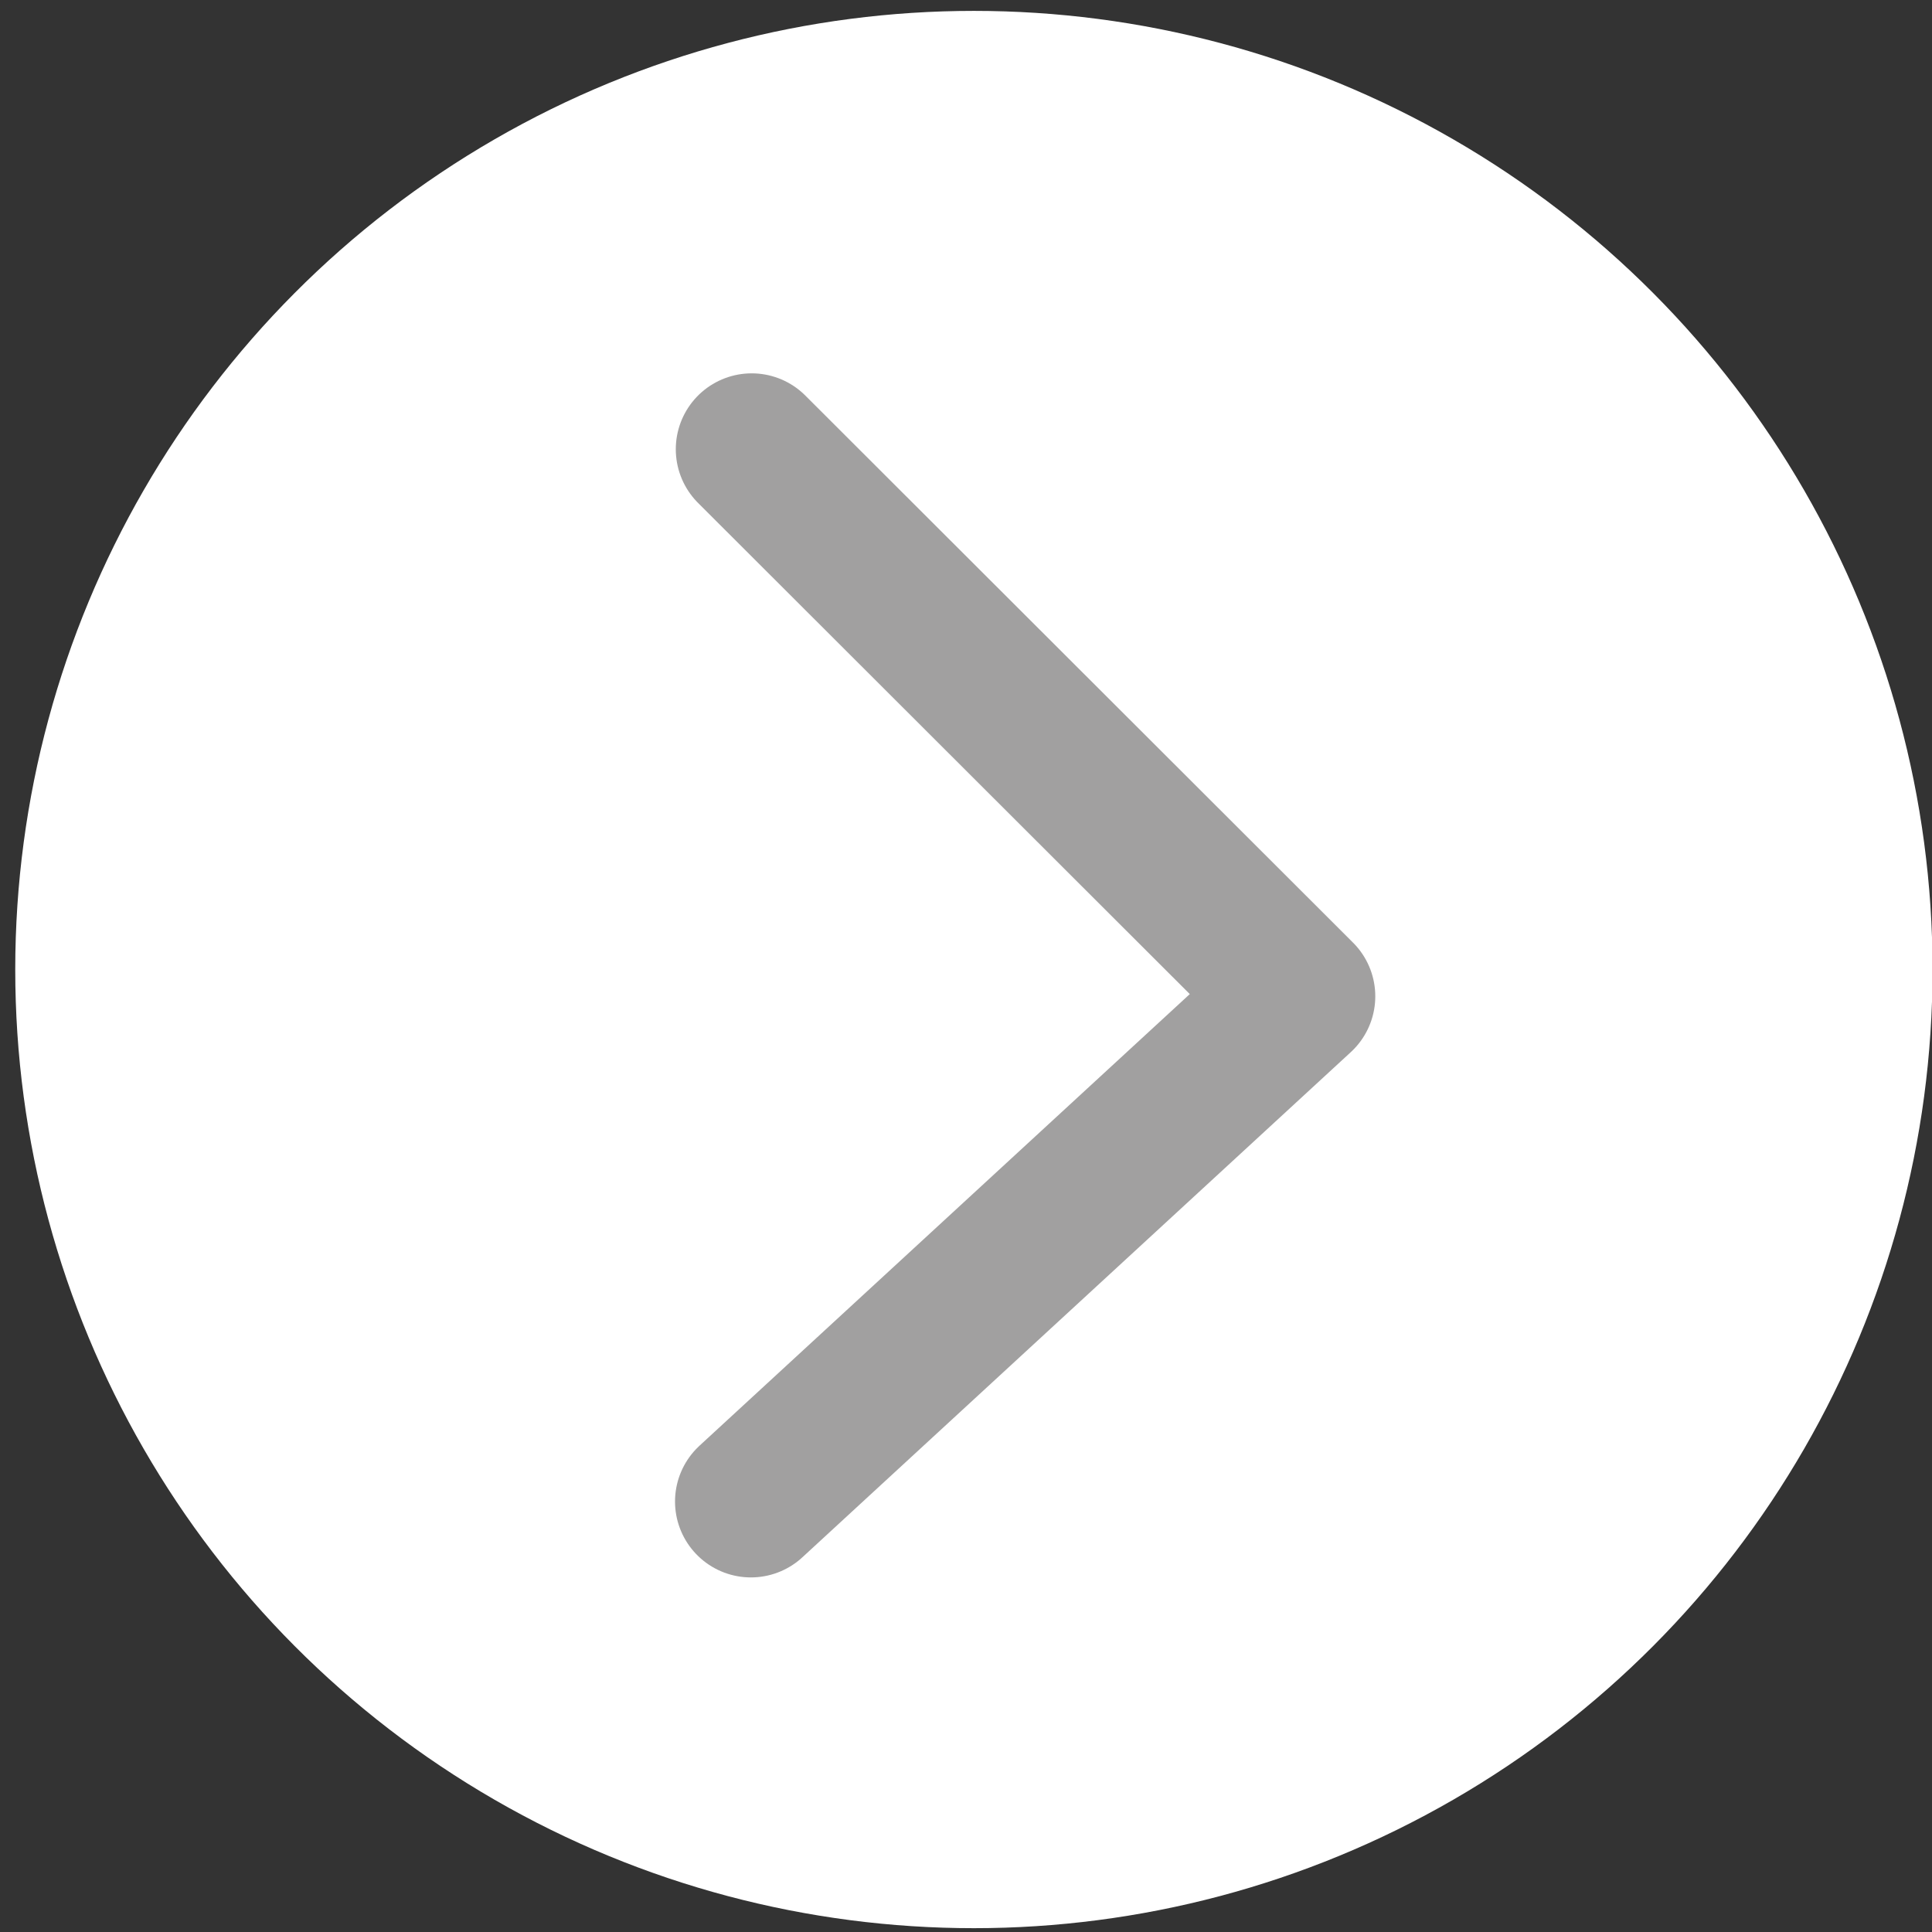 <?xml version="1.0" encoding="UTF-8" standalone="no"?>
<!-- Created with Inkscape (http://www.inkscape.org/) -->

<svg
   xmlns:dc="http://purl.org/dc/elements/1.1/"
   xmlns:cc="http://creativecommons.org/ns#"
   xmlns:rdf="http://www.w3.org/1999/02/22-rdf-syntax-ns#"
   xmlns:svg="http://www.w3.org/2000/svg"
   xmlns="http://www.w3.org/2000/svg"
   xmlns:sodipodi="http://sodipodi.sourceforge.net/DTD/sodipodi-0.dtd"
   xmlns:inkscape="http://www.inkscape.org/namespaces/inkscape"
   width="128"
   height="128"
   viewBox="0 0 128 128"
   id="svg4481"
   version="1.1"
   inkscape:version="0.91 r13725"
   sodipodi:docname="toolbar_arrow_128_2.svg">
  <rect x="0" y="0" width="128" height="128" fill="#333333" stroke="none"/>
  <defs
     id="defs4483" />
  <sodipodi:namedview
     id="base"
     pagecolor="#ffffff"
     bordercolor="#666666"
     borderopacity="1.0"
     inkscape:pageopacity="0.0"
     inkscape:pageshadow="2"
     inkscape:zoom="3.959798"
     inkscape:cx="18.919319"
     inkscape:cy="52.746508"
     inkscape:document-units="px"
     inkscape:current-layer="layer1"
     showgrid="false"
     units="px"
     inkscape:window-width="1920"
     inkscape:window-height="1058"
     inkscape:window-x="1920"
     inkscape:window-y="0"
     inkscape:window-maximized="1" />
  <g
     inkscape:label="Calque 1"
     inkscape:groupmode="layer"
     id="layer1"
     transform="translate(0,-924.362)">
    <circle
       style="fill:#ffffff;fill-opacity:1;stroke:none;stroke-width:3.5;stroke-miterlimit:4;stroke-dasharray:none;stroke-dashoffset:0;stroke-opacity:1"
       id="path4135"
       cx="-64.523"
       cy="988.596"
       r="63.513"
       transform="scale(-1,1)" />
    <path
       style="display:inline;fill:none;fill-rule:evenodd;stroke:#a1a0a0;stroke-width:10.056;stroke-linecap:round;stroke-linejoin:round;stroke-miterlimit:4;stroke-dasharray:none;stroke-opacity:1"
       d="M 49.75,1023.842 86.088,990.37 49.801,954.125"
       id="path4937-9"
       inkscape:connector-curvature="0"
       sodipodi:nodetypes="ccc" />
  </g>
</svg>
